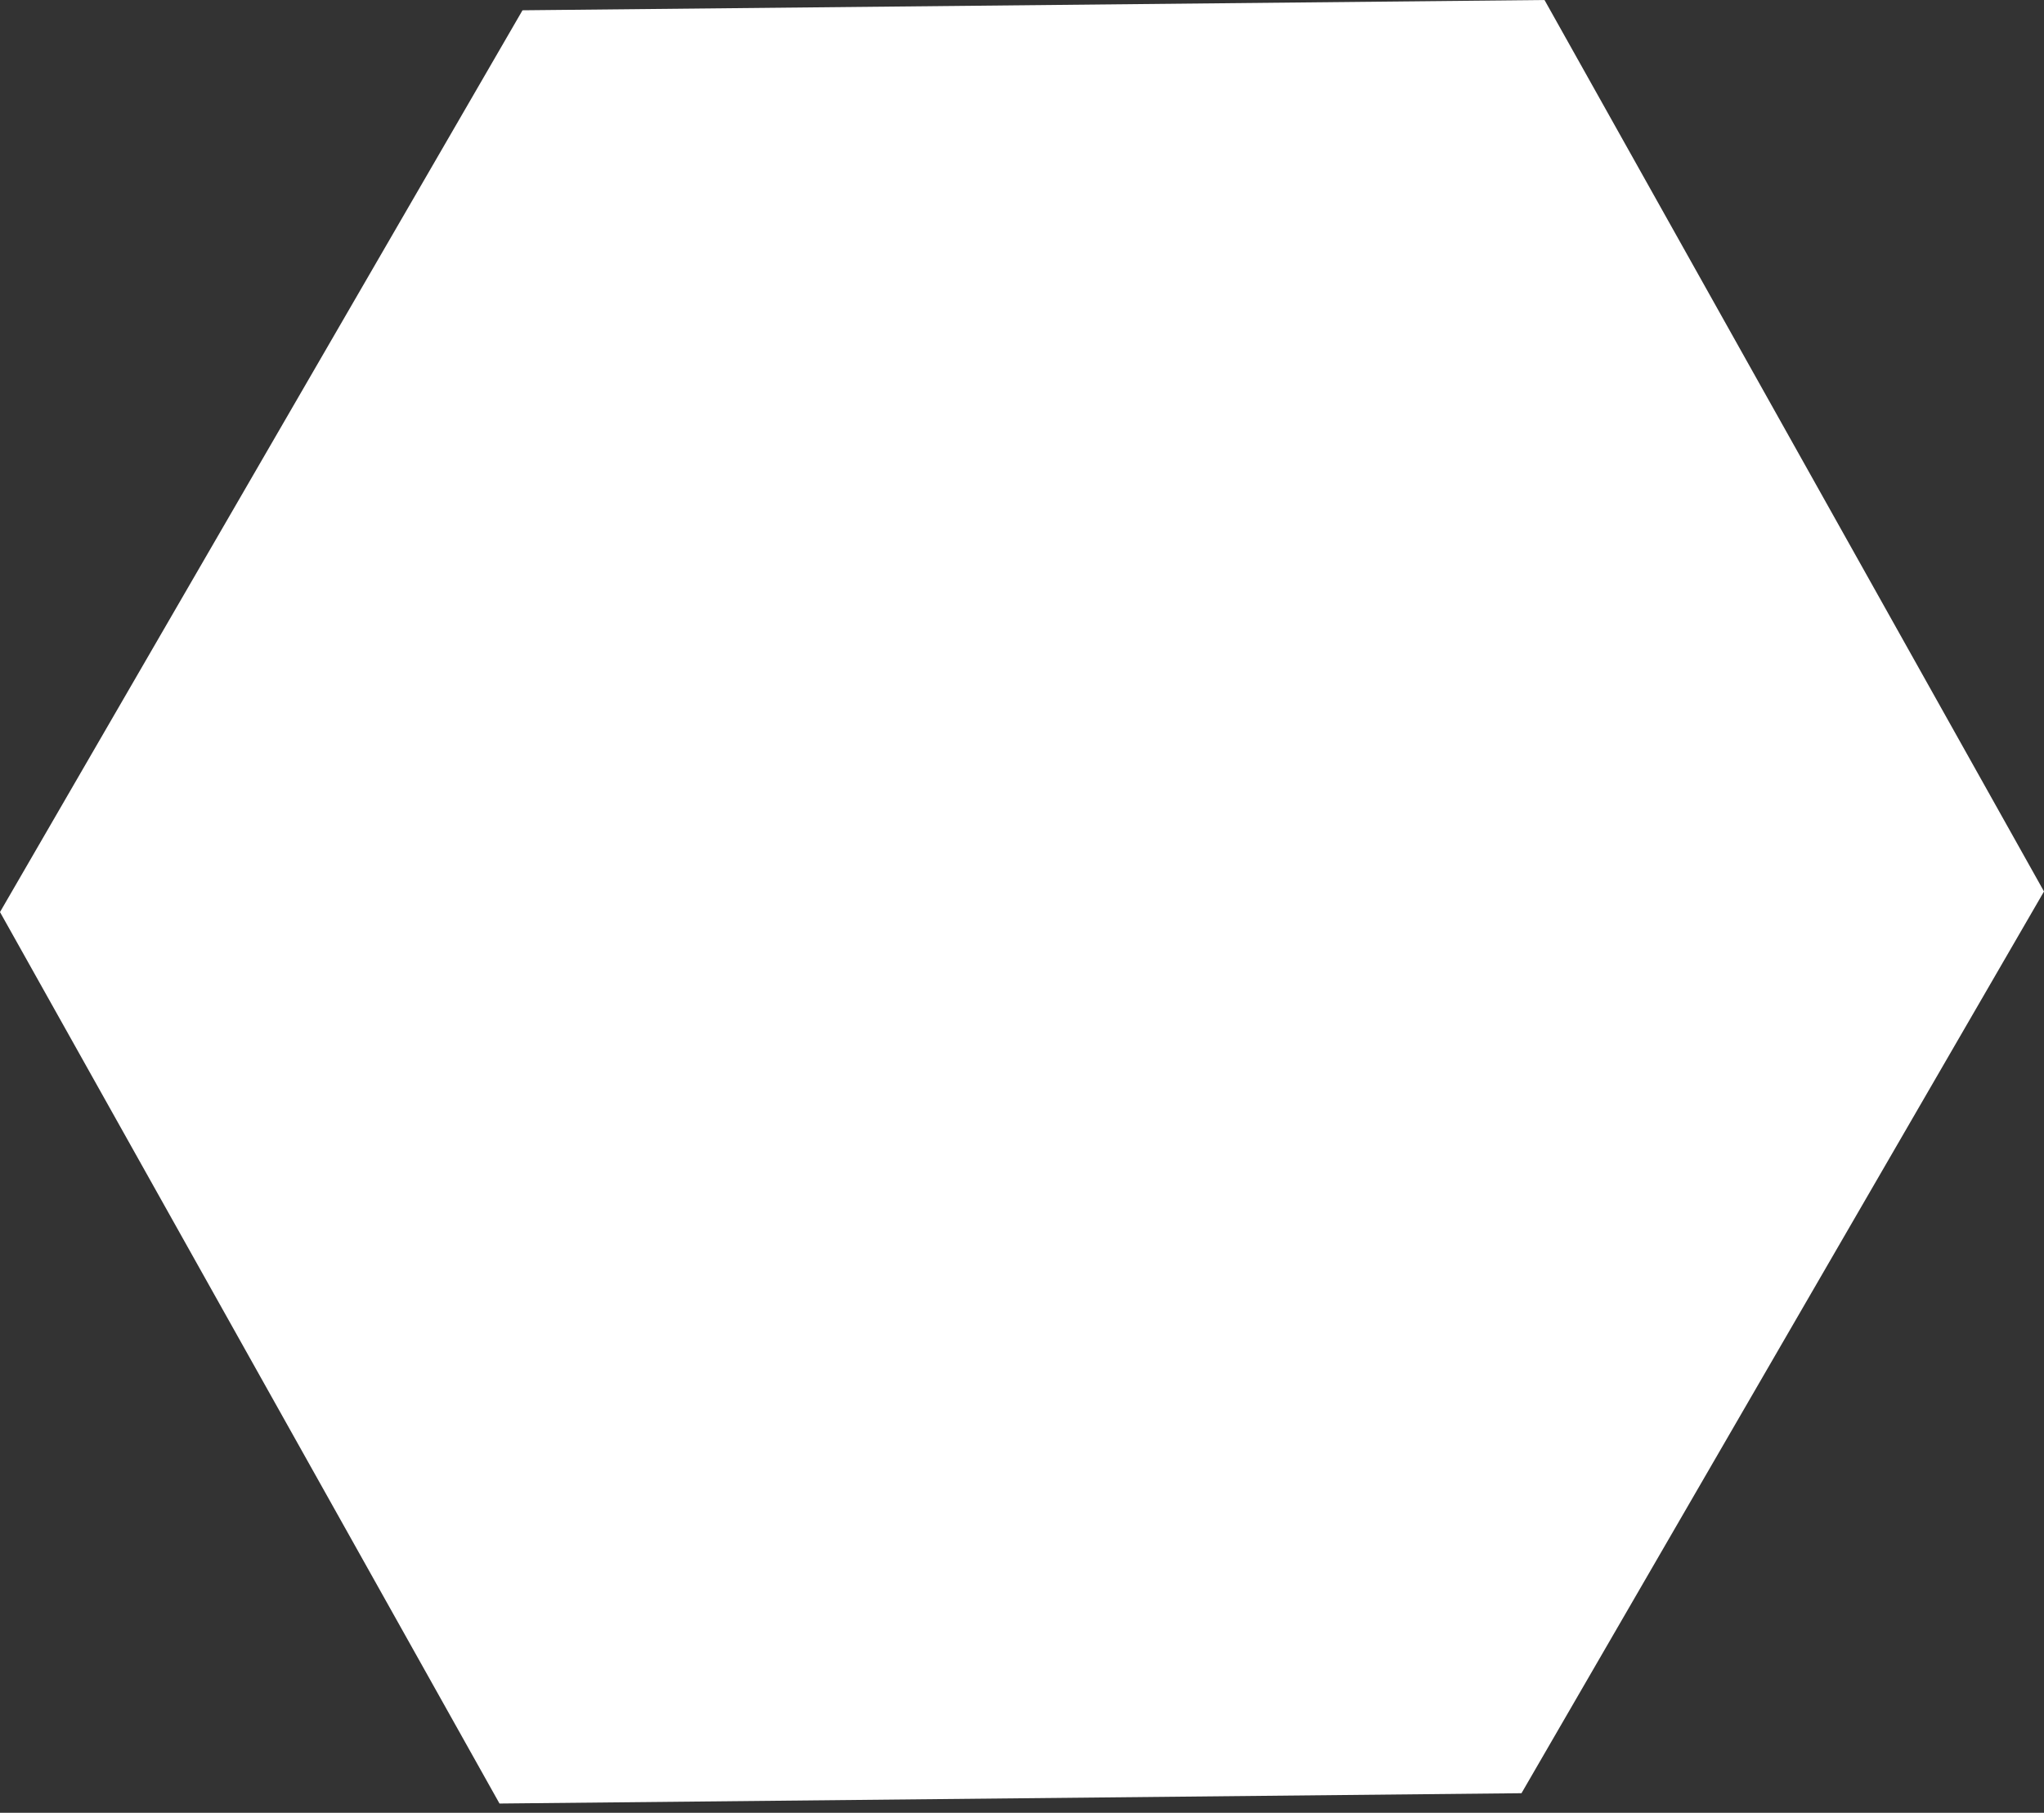 <svg width="62" height="55" viewBox="0 0 62 55" fill="none" xmlns="http://www.w3.org/2000/svg">
<rect x="0" y="0" width="62" height="55" fill="#333333" stroke="none"/>
<path d="M46.849 -0L62 27.047L46.151 54.406L15.151 54.719L-3.82352e-06 27.672L15.849 0.312L46.849 -0Z" fill="white"/>
</svg>
